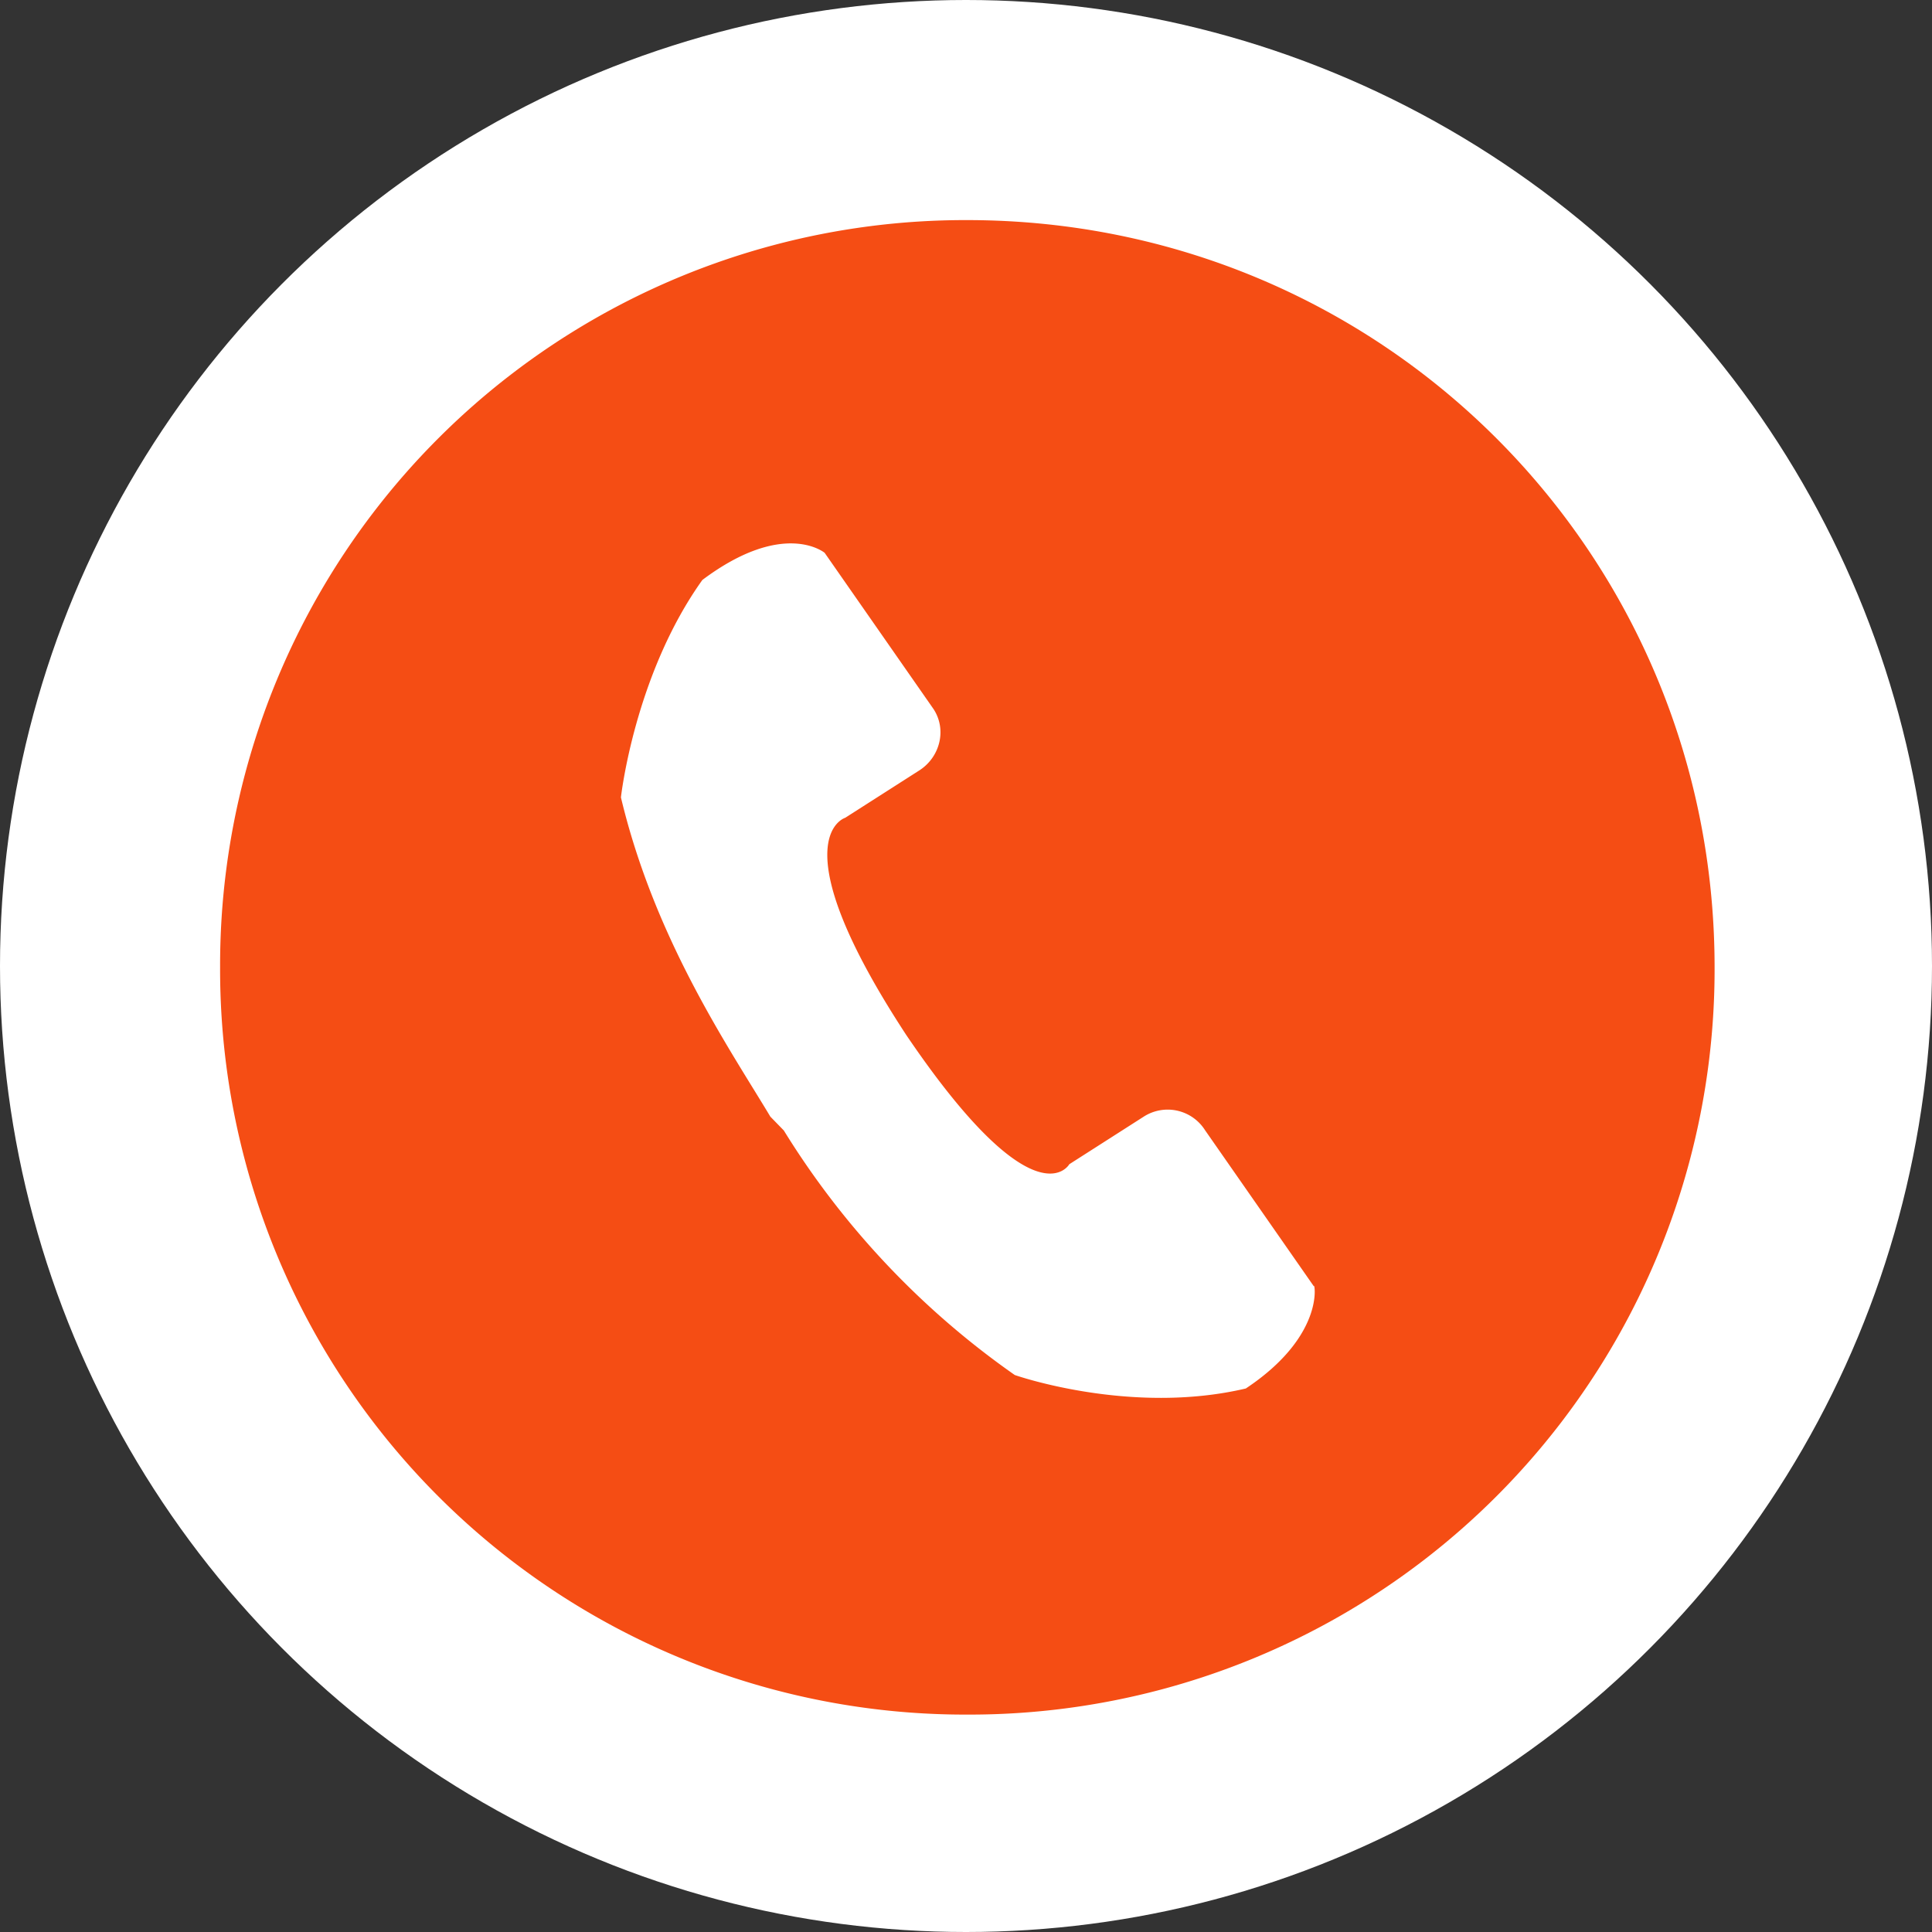 <svg xmlns="http://www.w3.org/2000/svg" fill="none" viewBox="0 0 158 158"><rect x="0" y="0" width="158" height="158" fill="#333333" stroke="none"/><circle cx="79" cy="79" r="79" fill="#fff"/><path fill="#F54D14" d="M79.1 18A60.93 60.93 0 0 0 18 79.1a60.93 60.93 0 0 0 61.1 61.12 60.93 60.93 0 0 0 61.12-61.11C140.22 45.2 113 18 79.1 18Zm22.79 95.55c-9.45 2.23-18.9-1.1-18.9-1.1a68 68 0 0 1-18.89-20L63 91.32c-3.33-5.56-9.44-14.44-12.22-26.11 0 0 1.1-10 6.66-17.78 6.67-5 10-2.22 10-2.22l8.9 12.77c1.1 1.67.55 3.9-1.12 5l-6.1 3.9s-5.56 1.66 5 17.77c10.55 15.56 13.33 10.56 13.33 10.56l6.1-3.9a3.62 3.62 0 0 1 5 1.12l8.9 12.77c0-.54 1.11 3.9-5.55 8.34Z"/></svg>